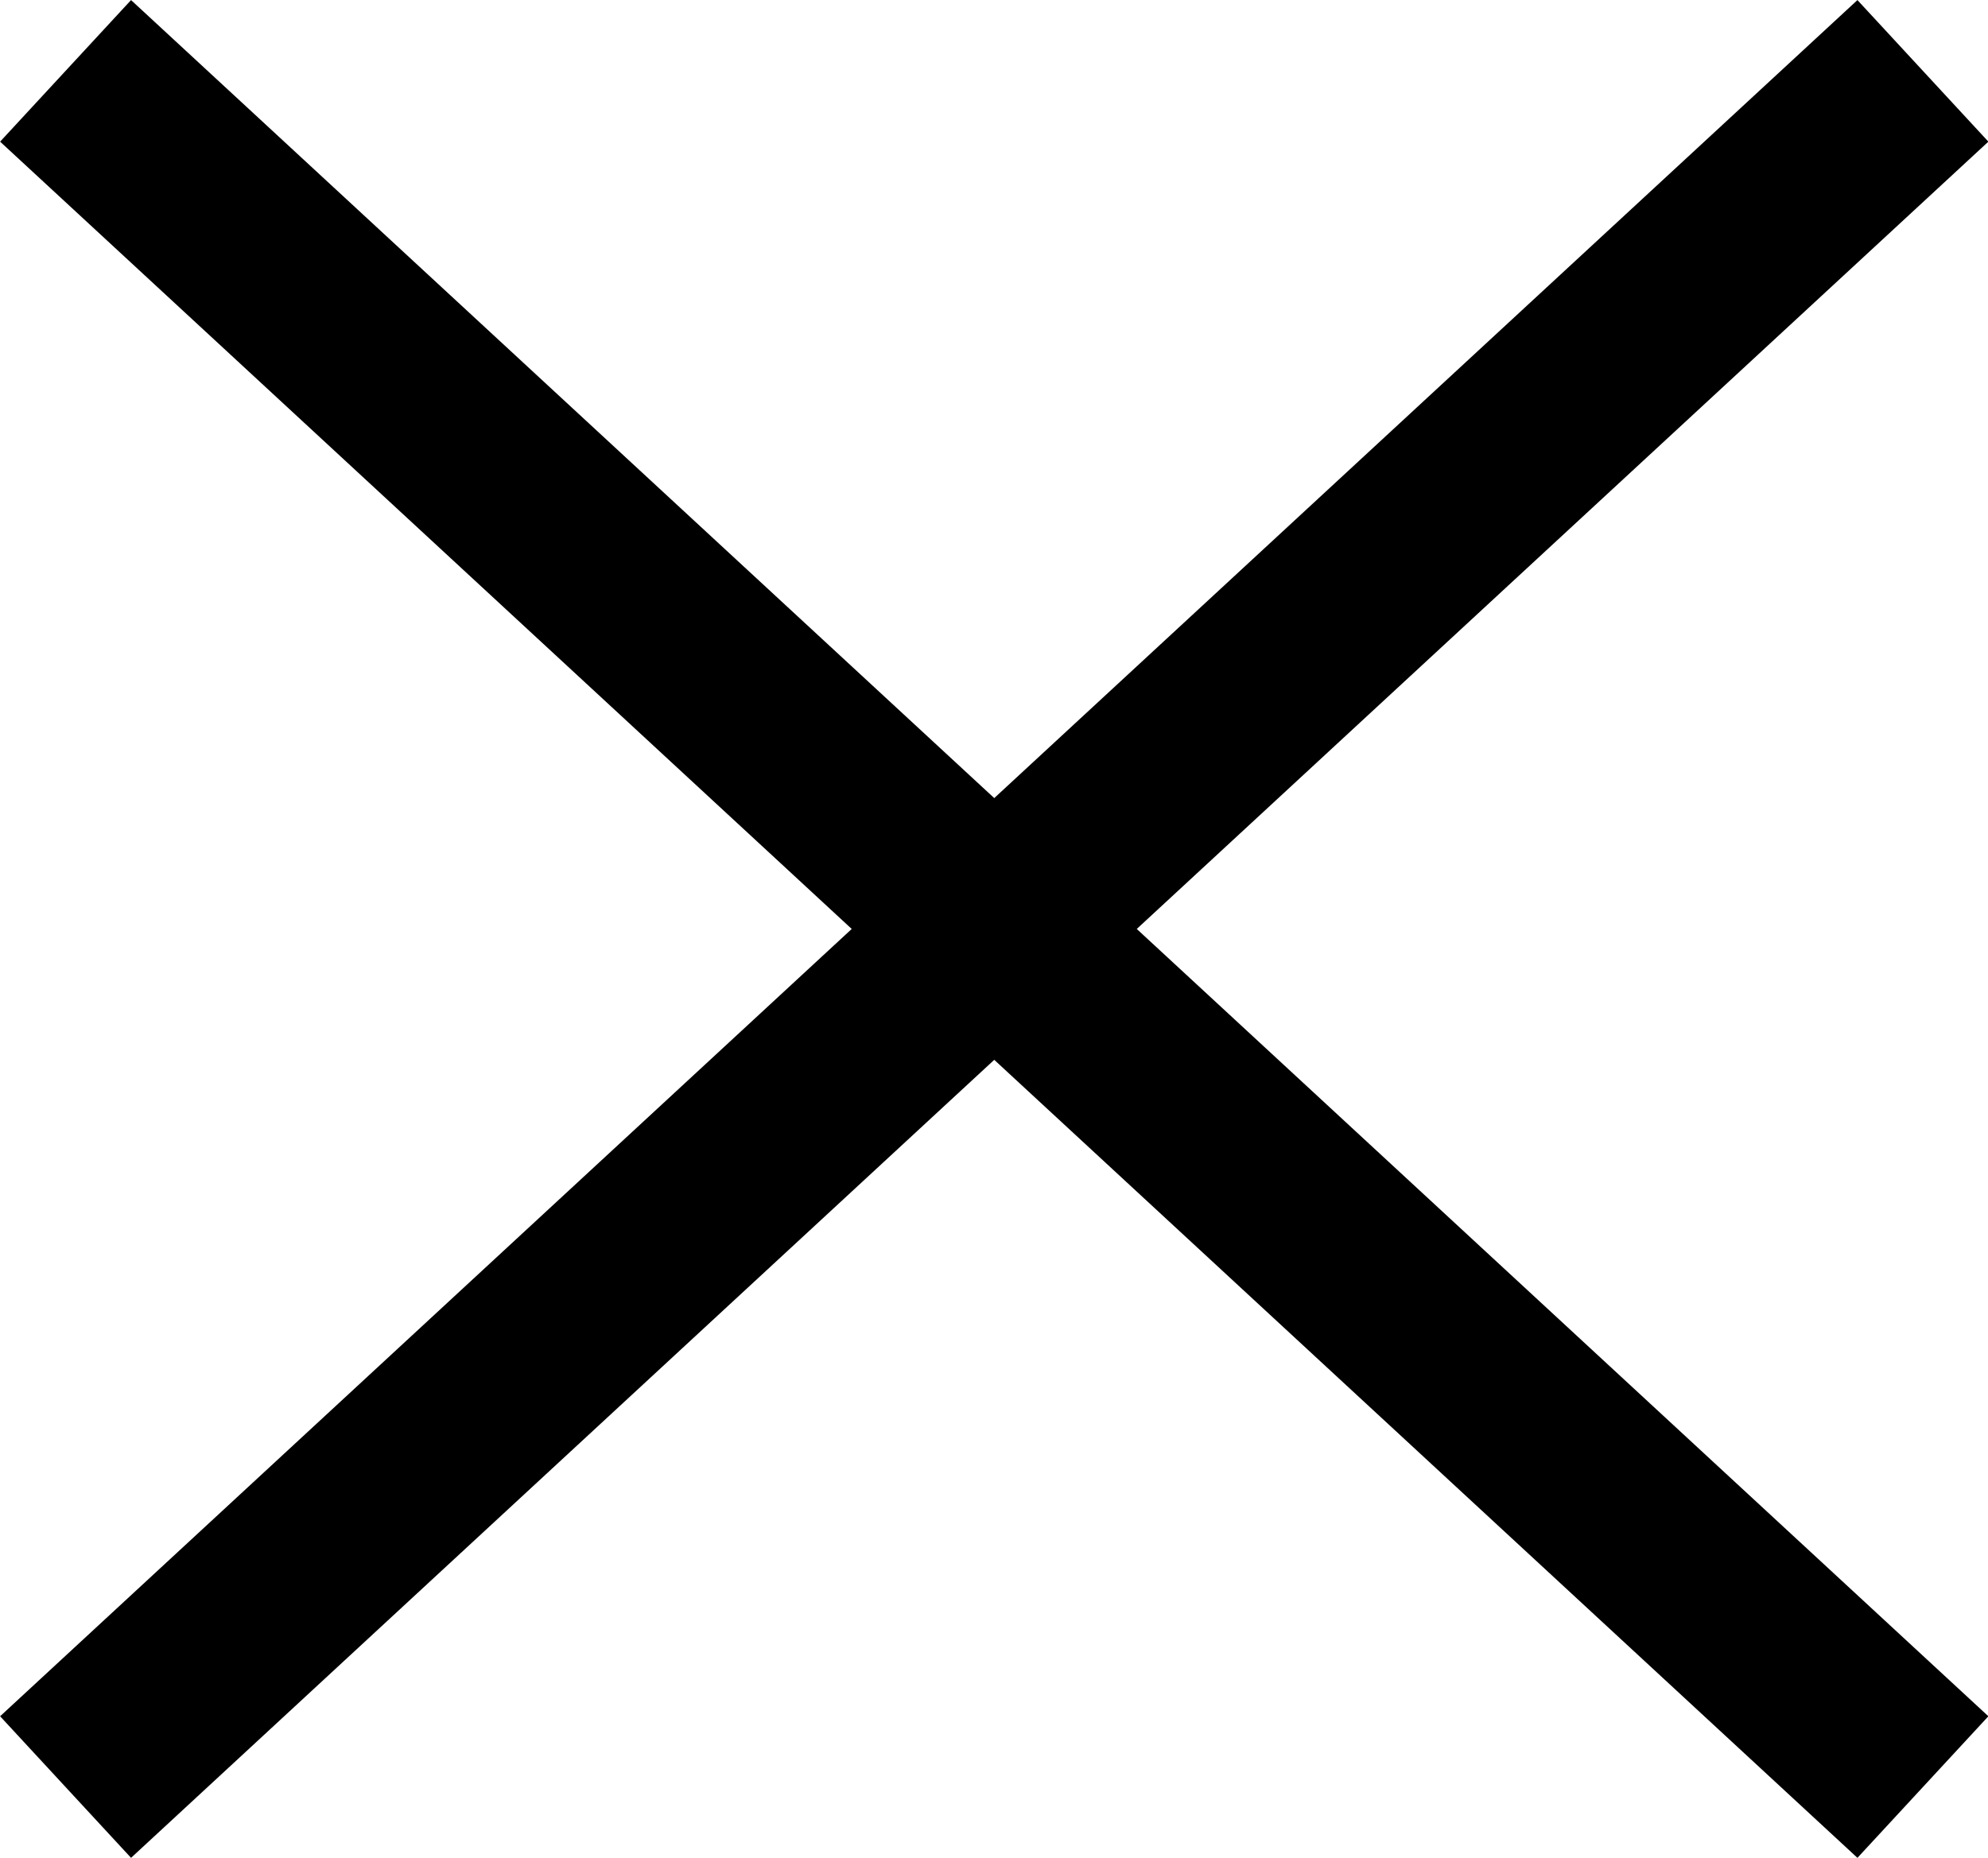 <svg xmlns="http://www.w3.org/2000/svg" viewBox="0 0 41.23 38.54">
  <title>close</title>
  <g id="fcc5bd75-f0f2-4631-84ed-69dec146aacb" data-name="Layer 2">
    <g id="a3521f25-238a-4978-9814-6a4429828156" data-name="Layer 1">
      <g id="aee1aa4e-be60-4d5a-b83a-5fb04557dd16" data-name="close">
        <polyline points="39.88 37.07 20.63 19.27 39.88 1.47" style="fill: none;stroke: #000;stroke-miterlimit: 10;stroke-width: 4px"/>
        <polyline points="1.36 37.07 20.61 19.27 1.36 1.47" style="fill: none;stroke: #000;stroke-miterlimit: 10;stroke-width: 4px"/>
      </g>
    </g>
  </g>
</svg>
